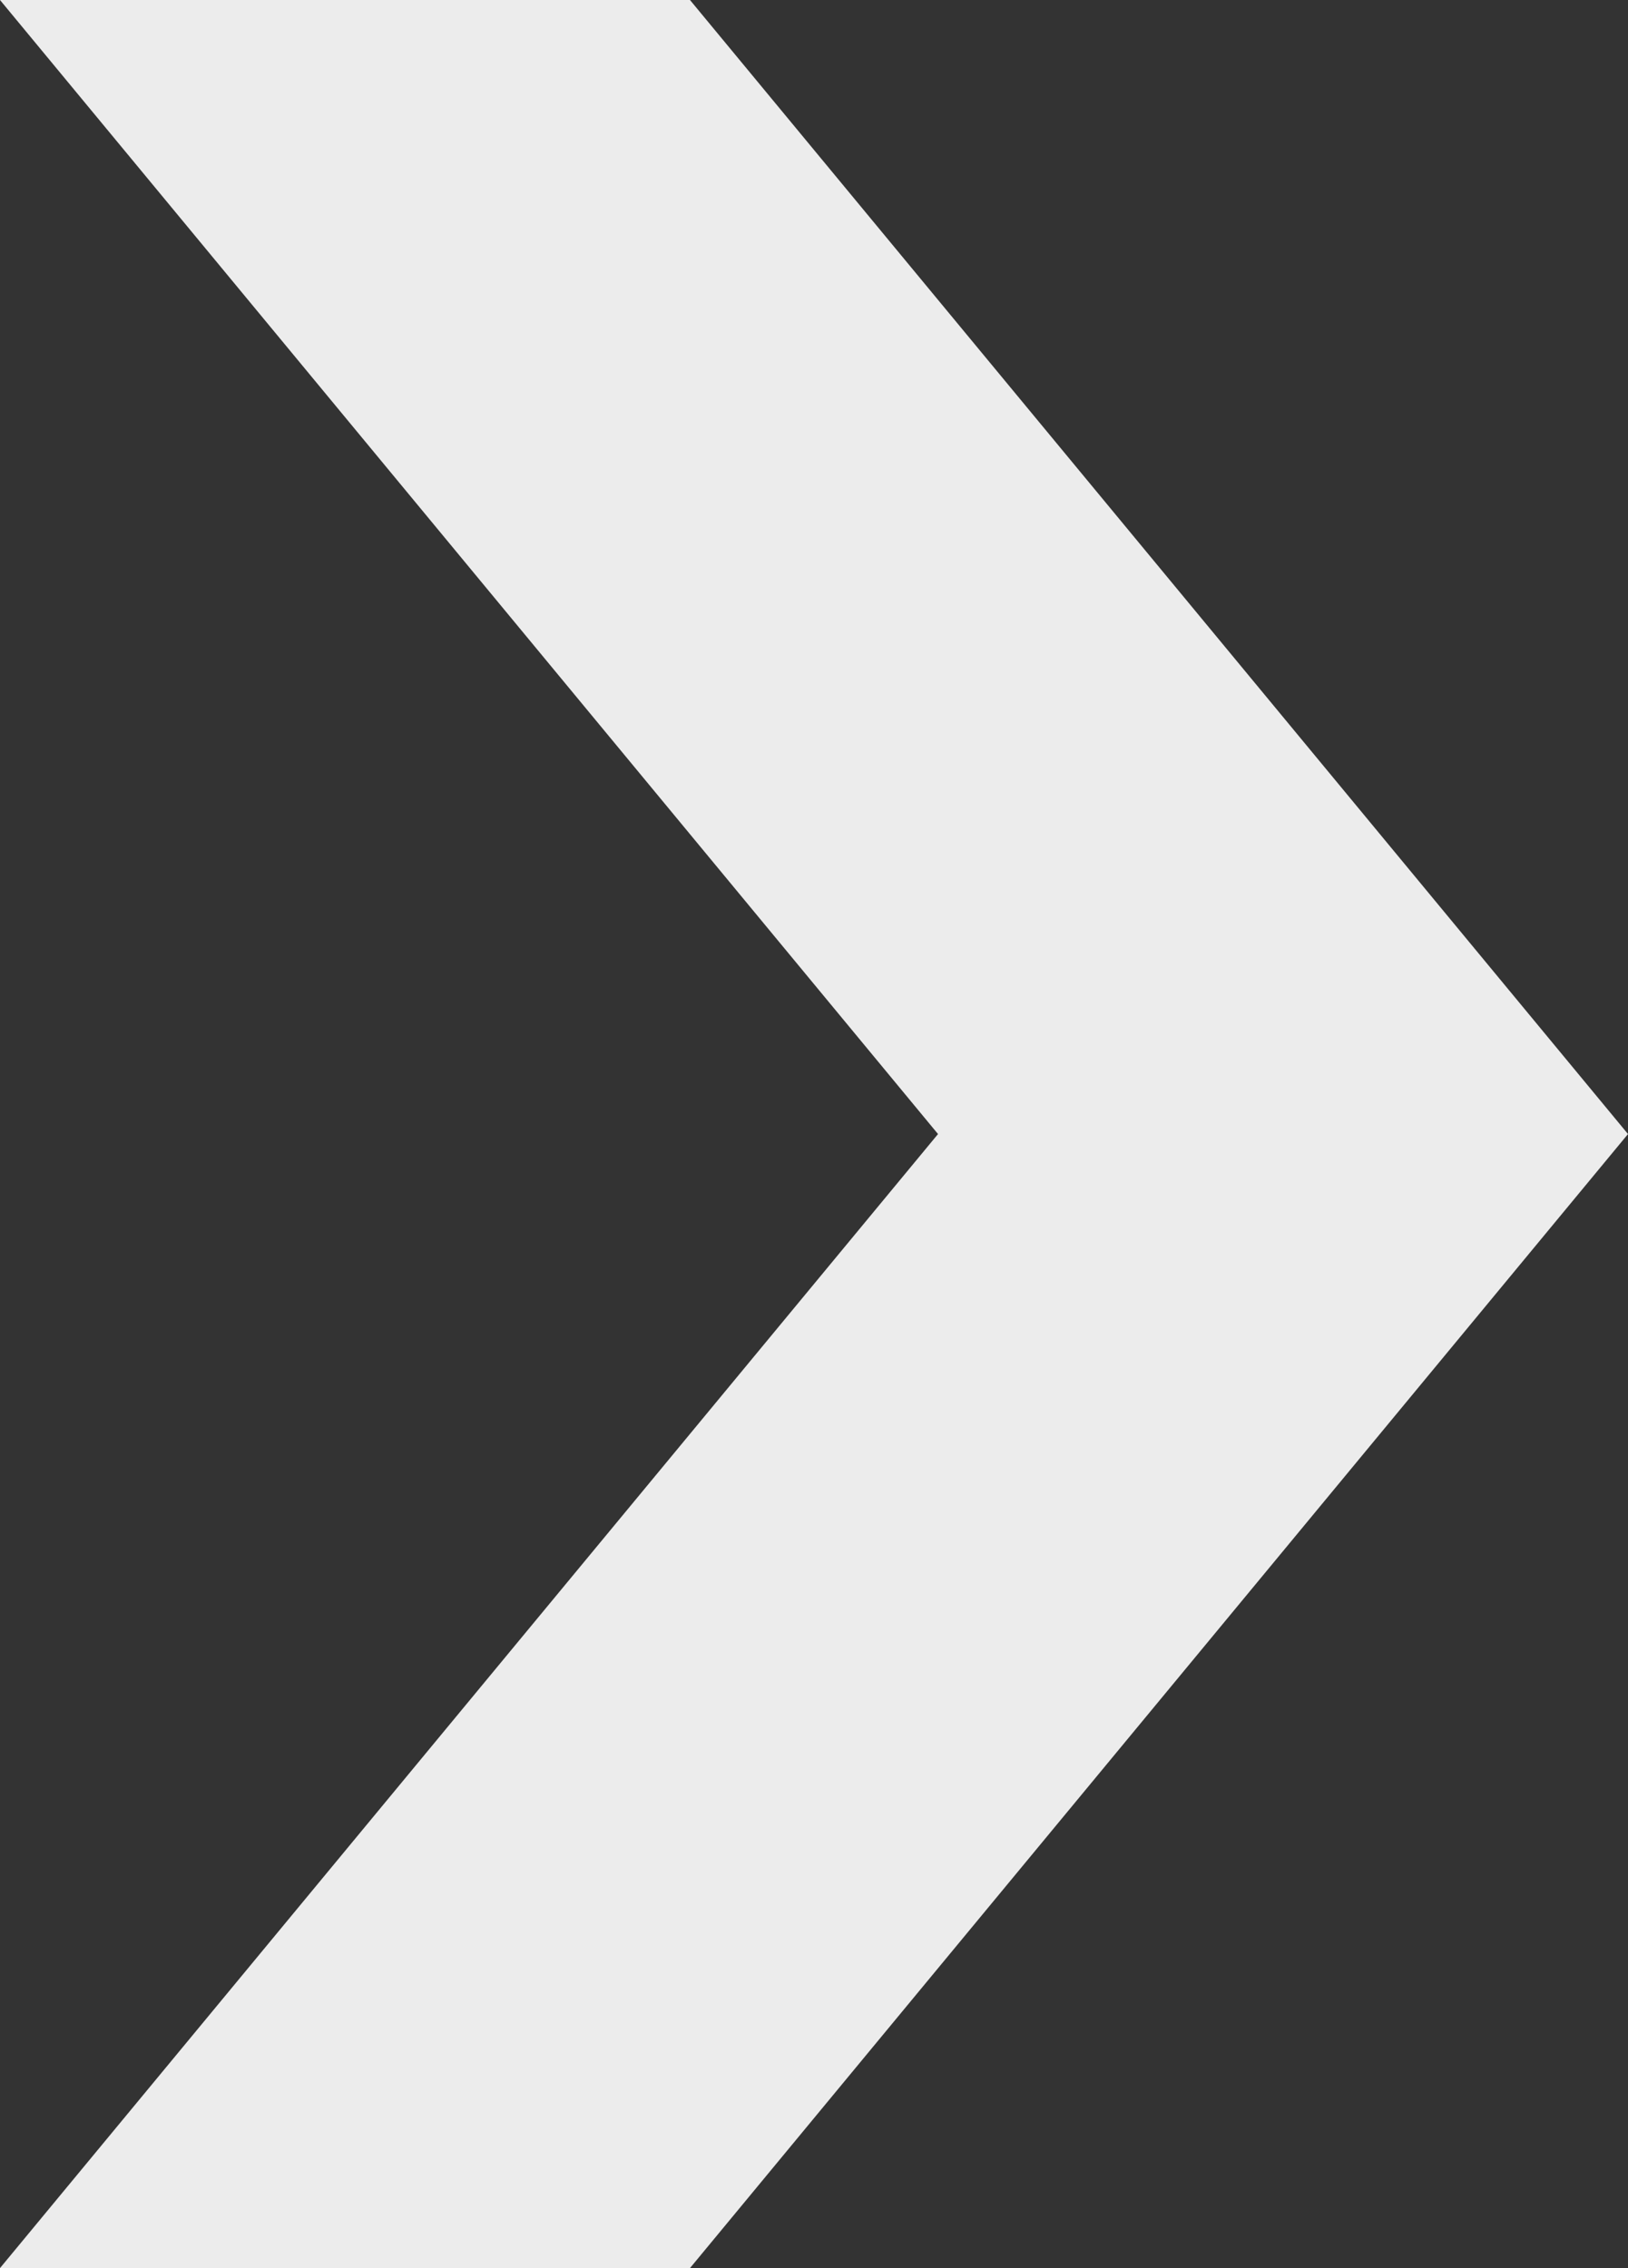<?xml version="1.0" encoding="UTF-8"?>
<svg xmlns="http://www.w3.org/2000/svg" width="28" height="39" viewBox="0 0 28 39" fill="none">
  <rect x="0" y="0" width="28" height="39" fill="#333333" stroke="none"/>
  <g clip-path="url(#clip0_5_4373)">
    <path d="M11.867 0H0L16.133 19.5L0 39H11.867L28 19.5L11.867 0Z" fill="#ECECEC"></path>
  </g>
  <defs>
    <clipPath id="clip0_5_4373">
      <rect width="28" height="39" fill="white"></rect>
    </clipPath>
  </defs>
</svg>
